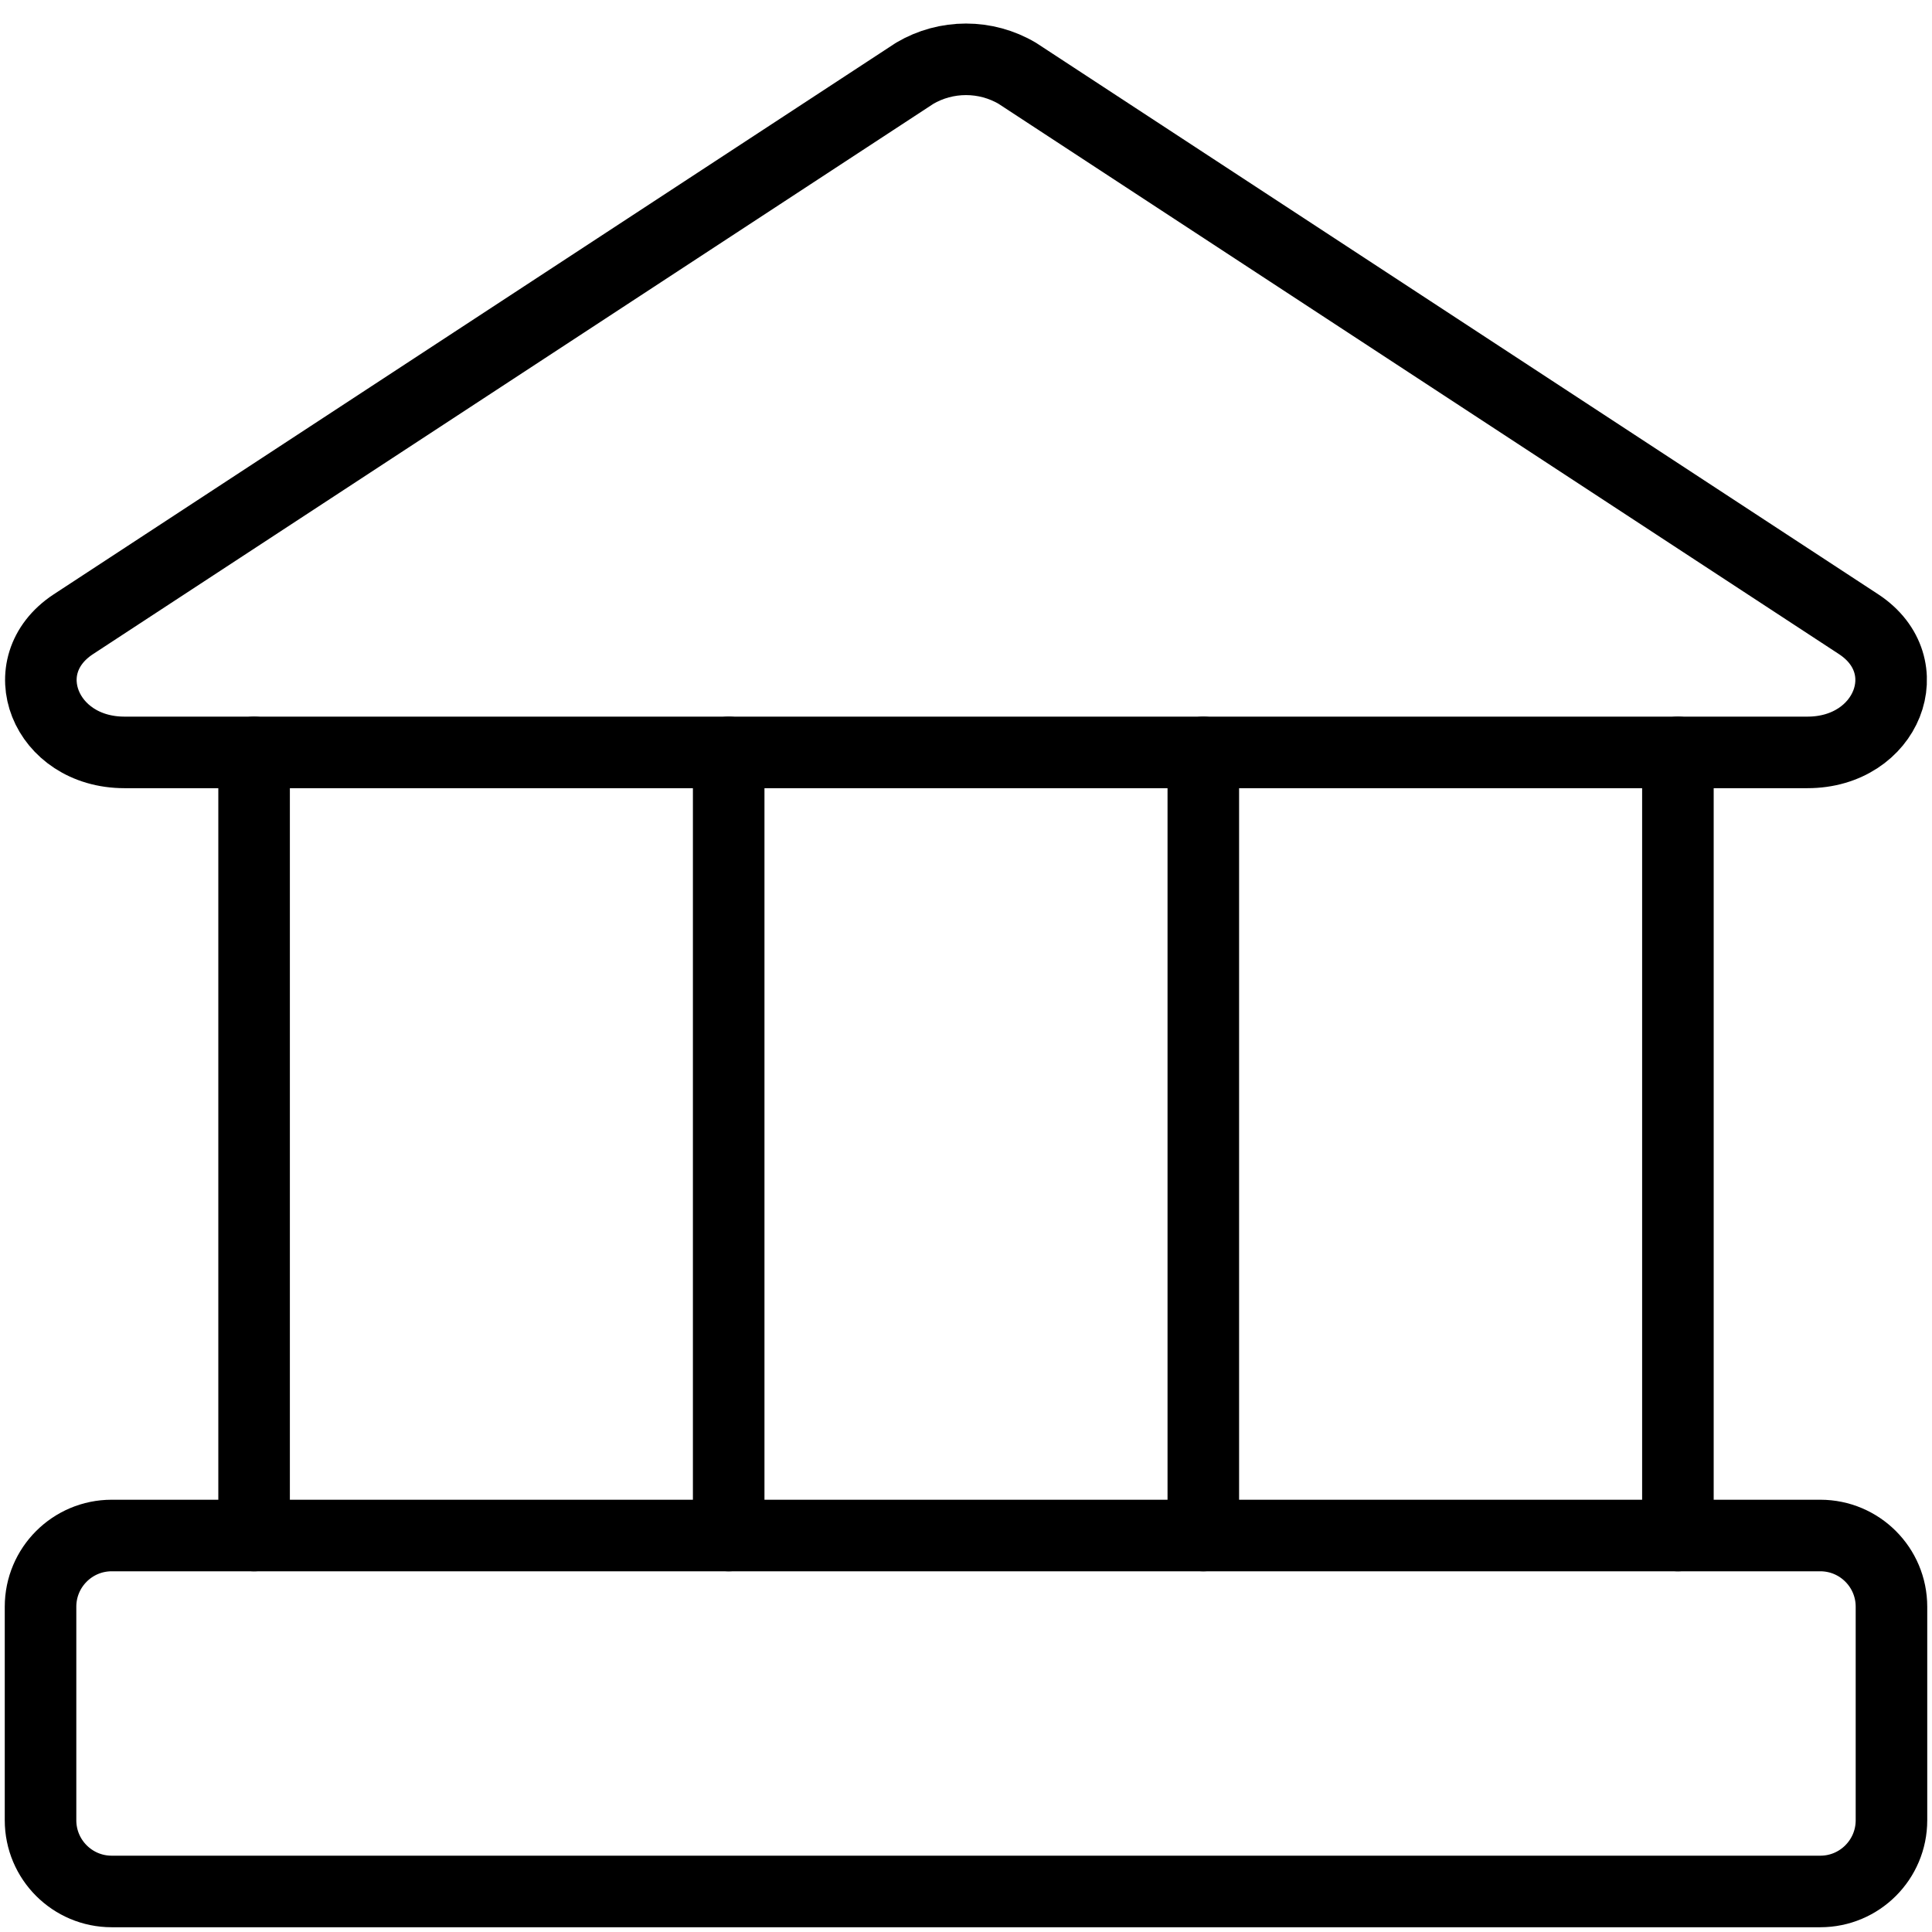 <svg width="54" height="54" viewBox="0 0 54 54" fill="none" xmlns="http://www.w3.org/2000/svg">
<path d="M50.519 21.03H3.48C1.252 21.03 0.297 18.603 2.048 17.449L25.567 2.048C26.001 1.792 26.496 1.658 27 1.658C27.503 1.658 27.998 1.792 28.432 2.048L51.952 17.449C53.703 18.603 52.748 21.03 50.519 21.03Z" stroke="black" stroke-width="2" stroke-linecap="round" stroke-linejoin="round"/>
<path d="M50.878 42.918H3.122C2.024 42.918 1.133 43.809 1.133 44.908V50.877C1.133 51.976 2.024 52.867 3.122 52.867H50.878C51.976 52.867 52.867 51.976 52.867 50.877V44.908C52.867 43.809 51.976 42.918 50.878 42.918Z" stroke="black" stroke-width="2" stroke-linecap="round" stroke-linejoin="round"/>
<path d="M7.102 21.03V42.918" stroke="black" stroke-width="2" stroke-linecap="round" stroke-linejoin="round"/>
<path d="M20.367 21.03V42.918" stroke="black" stroke-width="2" stroke-linecap="round" stroke-linejoin="round"/>
<path d="M33.633 21.03V42.918" stroke="black" stroke-width="2" stroke-linecap="round" stroke-linejoin="round"/>
<path d="M46.898 21.03V42.918" stroke="black" stroke-width="2" stroke-linecap="round" stroke-linejoin="round"/>
</svg>
